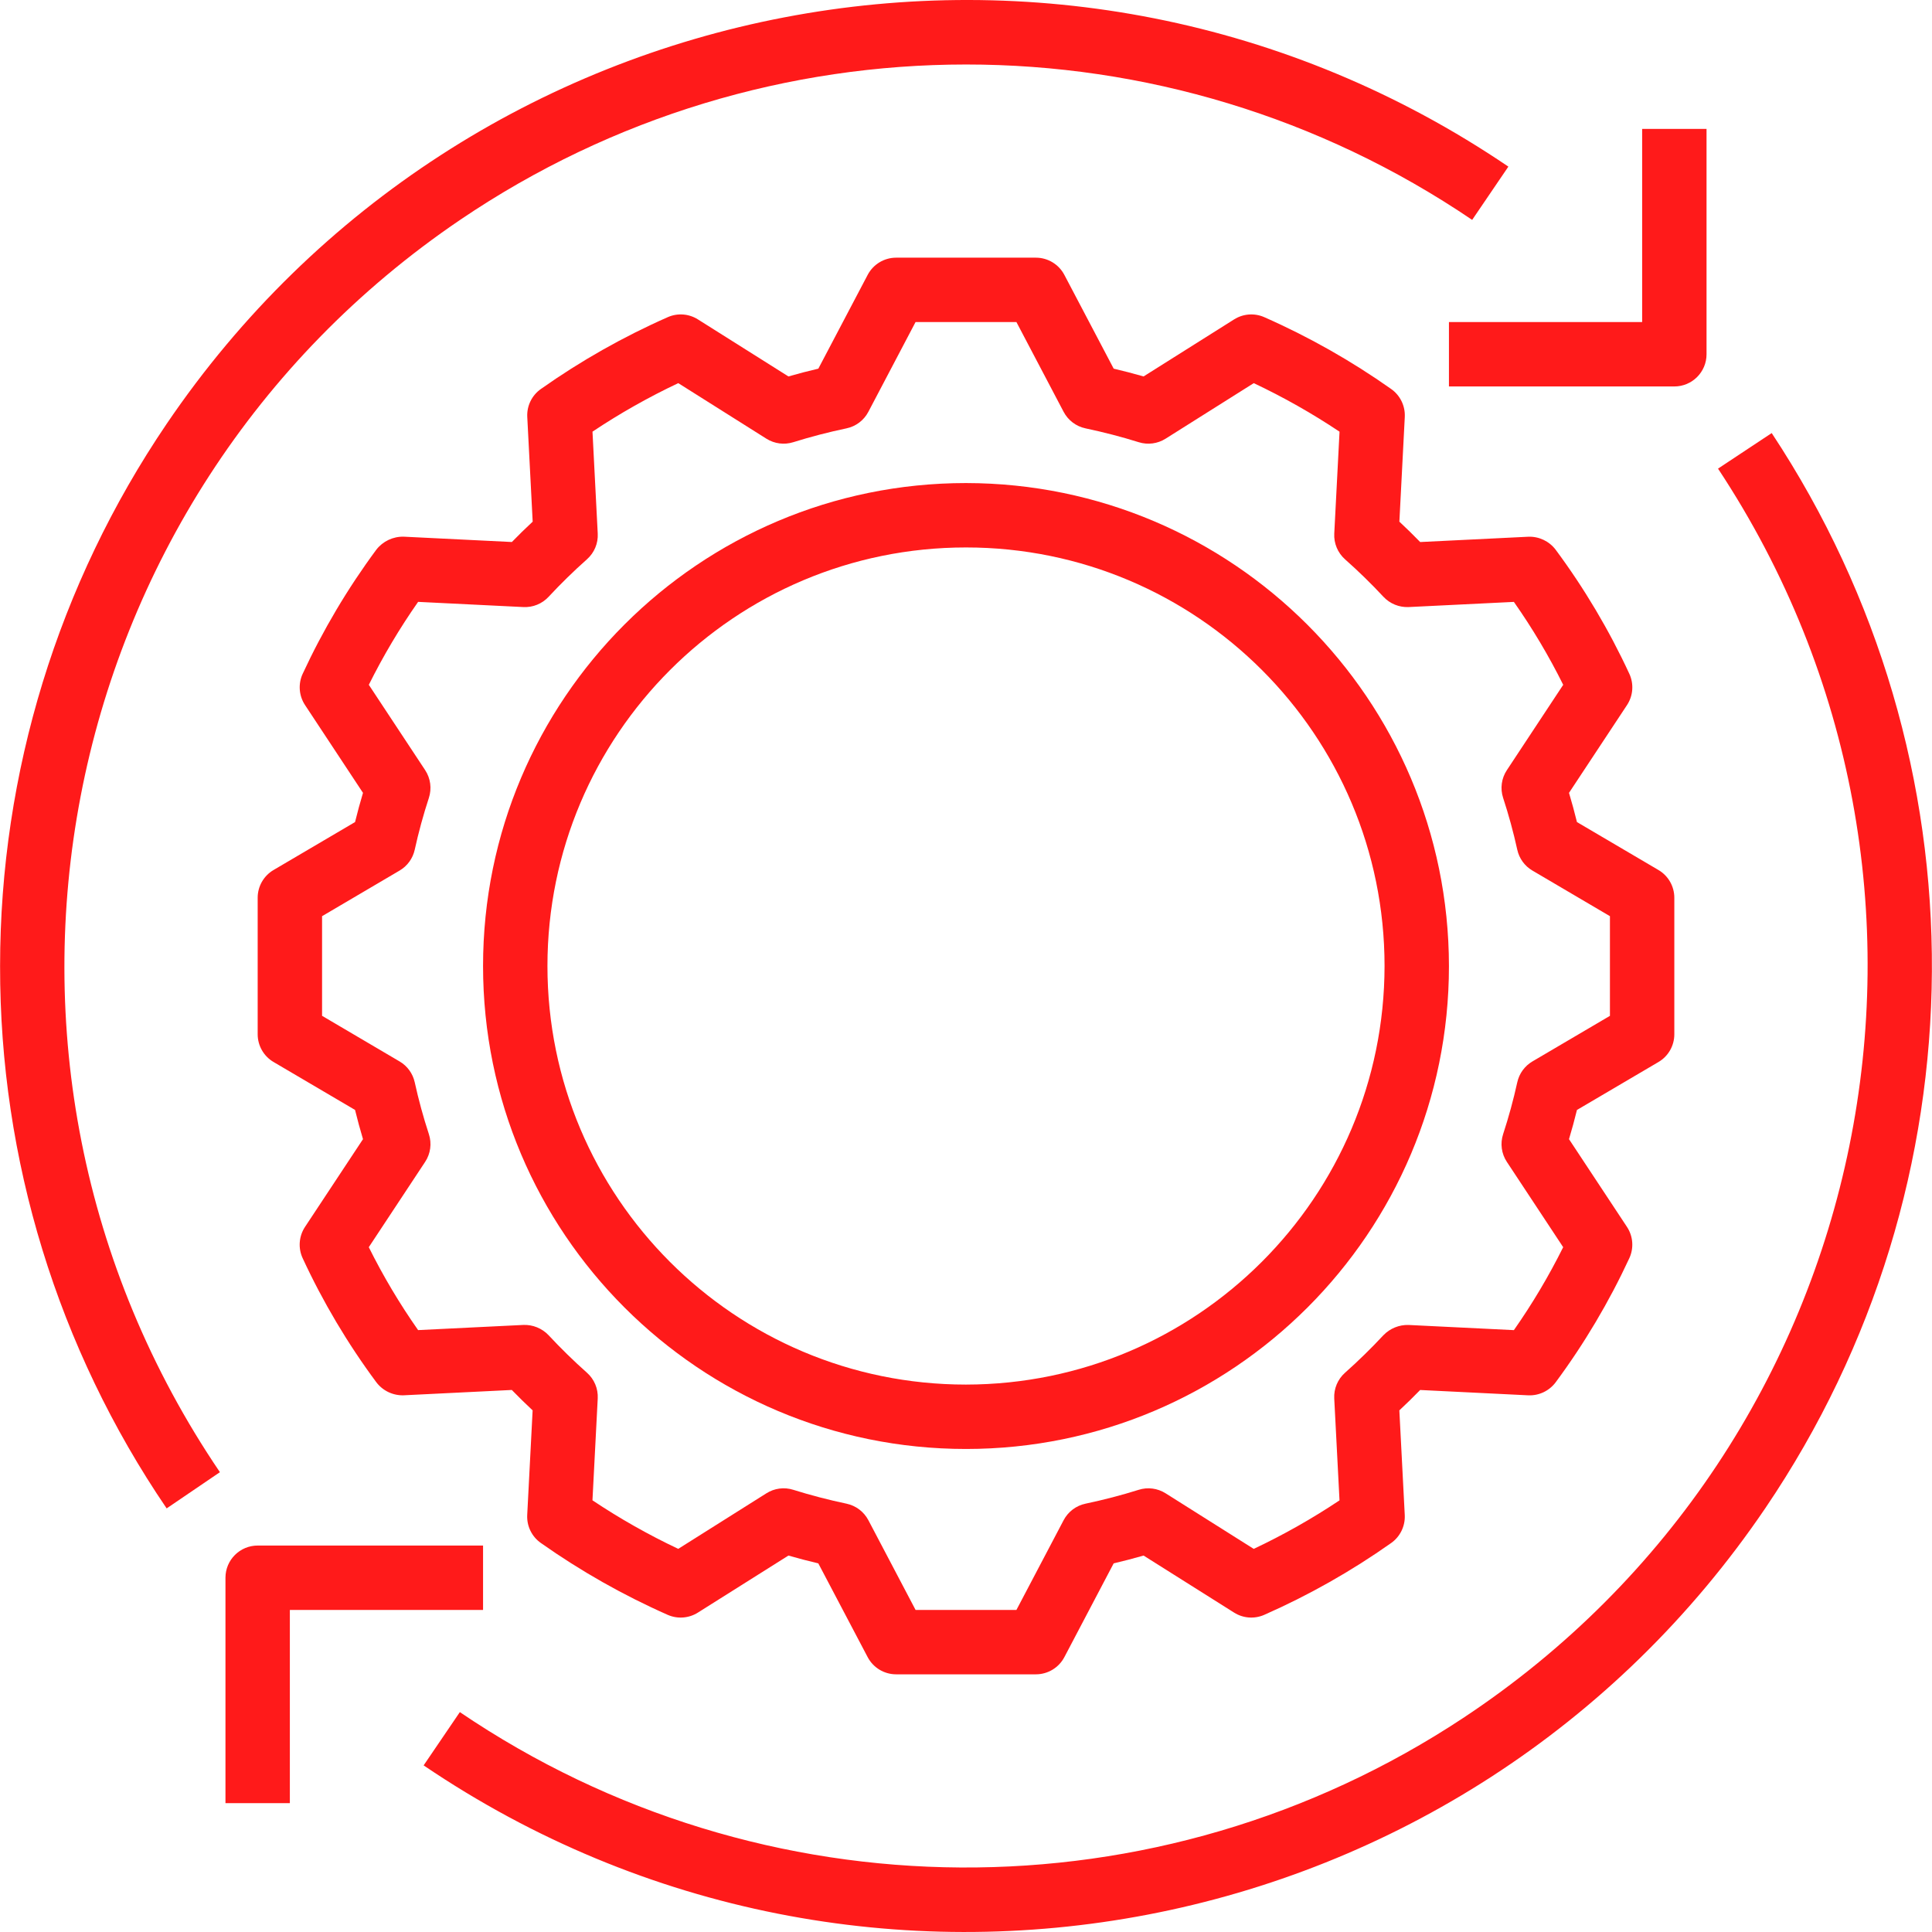 <svg width="70" height="70" viewBox="0 0 70 70" fill="none" xmlns="http://www.w3.org/2000/svg">
<g clip-path="url(#clip0_273_5290)">
<path d="M60.089 31.522L57.136 29.785C57.048 29.429 56.953 29.075 56.848 28.727L58.949 25.547C59.171 25.21 59.204 24.782 59.035 24.415C58.301 22.829 57.406 21.322 56.365 19.918C56.13 19.608 55.759 19.431 55.37 19.447L51.456 19.639C51.21 19.387 50.959 19.14 50.702 18.901L50.898 15.108C50.918 14.708 50.732 14.325 50.404 14.094C48.962 13.076 47.422 12.204 45.808 11.492C45.453 11.335 45.043 11.365 44.715 11.572L41.434 13.639C41.079 13.537 40.717 13.443 40.351 13.357L38.564 9.96C38.362 9.576 37.965 9.336 37.532 9.336H32.469C32.036 9.336 31.638 9.576 31.437 9.96L29.65 13.357C29.286 13.442 28.924 13.536 28.566 13.639L25.286 11.572C24.959 11.365 24.549 11.335 24.195 11.491C22.579 12.204 21.038 13.076 19.596 14.095C19.269 14.326 19.083 14.708 19.104 15.107L19.3 18.901C19.042 19.14 18.791 19.386 18.546 19.638L14.63 19.445C14.242 19.435 13.872 19.61 13.634 19.917C12.595 21.322 11.701 22.829 10.966 24.414C10.797 24.781 10.83 25.209 11.052 25.546L13.152 28.727C13.047 29.075 12.952 29.429 12.864 29.785L9.911 31.522C9.555 31.731 9.336 32.114 9.336 32.527V37.473C9.336 37.886 9.555 38.269 9.911 38.478L12.864 40.215C12.952 40.571 13.047 40.925 13.152 41.274L11.051 44.453C10.829 44.79 10.796 45.218 10.965 45.585C11.699 47.171 12.594 48.678 13.635 50.082C13.87 50.392 14.241 50.568 14.63 50.554L18.544 50.361C18.79 50.614 19.041 50.86 19.298 51.1L19.102 54.892C19.082 55.292 19.268 55.675 19.596 55.905C21.038 56.923 22.578 57.795 24.192 58.509C24.547 58.665 24.957 58.635 25.285 58.428L28.566 56.361C28.921 56.463 29.284 56.558 29.649 56.644L31.437 60.041C31.638 60.424 32.036 60.664 32.469 60.664H37.532C37.965 60.664 38.362 60.424 38.564 60.041L40.35 56.644C40.714 56.558 41.076 56.464 41.434 56.361L44.714 58.428C45.042 58.635 45.451 58.665 45.806 58.509C47.421 57.797 48.962 56.925 50.405 55.906C50.731 55.675 50.917 55.293 50.897 54.893L50.701 51.1C50.958 50.86 51.21 50.614 51.455 50.362L55.37 50.555C55.76 50.572 56.132 50.395 56.365 50.083C57.405 48.678 58.299 47.171 59.034 45.586C59.203 45.219 59.171 44.791 58.949 44.454L56.848 41.274C56.953 40.925 57.048 40.572 57.136 40.216L60.089 38.479C60.446 38.27 60.664 37.887 60.664 37.474V32.528C60.664 32.114 60.446 31.732 60.089 31.522ZM58.331 36.806L55.522 38.458C55.242 38.623 55.044 38.896 54.974 39.213C54.834 39.849 54.661 40.482 54.461 41.092C54.35 41.43 54.4 41.8 54.596 42.097L56.637 45.188C56.117 46.233 55.52 47.238 54.851 48.193L51.035 48.006C50.693 47.996 50.362 48.131 50.124 48.377C49.683 48.85 49.216 49.308 48.733 49.737C48.468 49.972 48.324 50.315 48.342 50.669L48.533 54.361C47.541 55.023 46.503 55.61 45.425 56.119L42.23 54.104C41.94 53.922 41.585 53.875 41.259 53.978C40.632 54.175 39.983 54.344 39.33 54.481C38.99 54.552 38.699 54.772 38.537 55.08L36.827 58.331H33.173L31.463 55.08C31.301 54.772 31.011 54.553 30.671 54.481C30.012 54.342 29.363 54.173 28.741 53.978C28.415 53.875 28.06 53.921 27.77 54.104L24.574 56.118C23.496 55.609 22.457 55.021 21.466 54.359L21.657 50.668C21.675 50.314 21.531 49.97 21.265 49.735C20.785 49.309 20.317 48.851 19.875 48.376C19.638 48.127 19.306 47.992 18.963 48.005L15.149 48.192C14.479 47.237 13.881 46.233 13.362 45.188L15.403 42.098C15.6 41.801 15.65 41.43 15.539 41.092C15.339 40.482 15.166 39.849 15.026 39.212C14.956 38.895 14.758 38.622 14.478 38.458L11.669 36.805V33.195L14.478 31.542C14.758 31.378 14.956 31.105 15.026 30.788C15.166 30.151 15.339 29.519 15.539 28.909C15.649 28.571 15.6 28.201 15.404 27.903L13.363 24.812C13.883 23.767 14.48 22.762 15.149 21.807L18.964 21.995C19.308 22.012 19.642 21.876 19.876 21.624C20.317 21.15 20.784 20.693 21.267 20.264C21.532 20.029 21.676 19.686 21.657 19.332L21.467 15.64C22.458 14.978 23.497 14.391 24.575 13.882L27.77 15.896C28.06 16.078 28.415 16.124 28.741 16.022C29.367 15.826 30.017 15.657 30.67 15.52C31.01 15.449 31.301 15.229 31.462 14.921L33.172 11.669H36.827L38.537 14.921C38.699 15.229 38.989 15.448 39.329 15.52C39.987 15.659 40.637 15.827 41.259 16.022C41.585 16.124 41.94 16.078 42.229 15.896L45.426 13.882C46.504 14.391 47.543 14.979 48.534 15.641L48.343 19.332C48.324 19.687 48.469 20.03 48.734 20.266C49.215 20.692 49.684 21.149 50.126 21.624C50.361 21.874 50.694 22.01 51.037 21.995L54.851 21.808C55.521 22.763 56.119 23.767 56.638 24.812L54.597 27.903C54.4 28.2 54.35 28.57 54.461 28.909C54.661 29.519 54.834 30.151 54.974 30.788C55.044 31.105 55.242 31.378 55.522 31.542L58.331 33.195L58.331 36.806Z" fill="#FF1A1A"/>
<path d="M35 17.502C25.336 17.502 17.502 25.336 17.502 35C17.502 44.664 25.336 52.499 35 52.499C44.664 52.499 52.498 44.664 52.498 35C52.488 25.341 44.66 17.513 35 17.502ZM35 50.166C26.625 50.166 19.835 43.376 19.835 35C19.835 26.625 26.625 19.835 35 19.835C43.376 19.835 50.165 26.625 50.165 35C50.156 43.372 43.372 50.156 35 50.166Z" fill="#FF1A1A"/>
<path d="M59.498 4.67V11.669H52.498V14.002H60.664C61.308 14.002 61.831 13.48 61.831 12.836V12.836V4.67H59.498Z" fill="#FF1A1A"/>
<path d="M9.336 55.998C8.692 55.998 8.169 56.52 8.169 57.164V57.165V65.331H10.502V58.331H17.502V55.998H9.336Z" fill="#FF1A1A"/>
<path d="M6.037 15.359C2.106 21.155 0.004 27.997 0.003 35C-0.009 42.009 2.094 48.858 6.038 54.652L7.968 53.34C-2.159 38.408 1.737 18.094 16.669 7.968C27.739 0.46 42.268 0.46 53.339 7.967L54.651 6.037C38.653 -4.813 16.888 -0.64 6.037 15.359Z" fill="#FF1A1A"/>
<path d="M64.192 15.691L62.247 16.979C72.197 32.029 68.062 52.296 53.013 62.246C41.971 69.546 27.616 69.462 16.661 62.033L15.349 63.963C31.347 74.813 53.113 70.639 63.963 54.641C71.924 42.903 72.014 27.521 64.192 15.691Z" fill="#FF1A1A"/>
</g>
<defs>
<clipPath id="clip0_273_5290">
<rect width="70" height="70" fill="white"/>
</clipPath>
</defs>
</svg>
